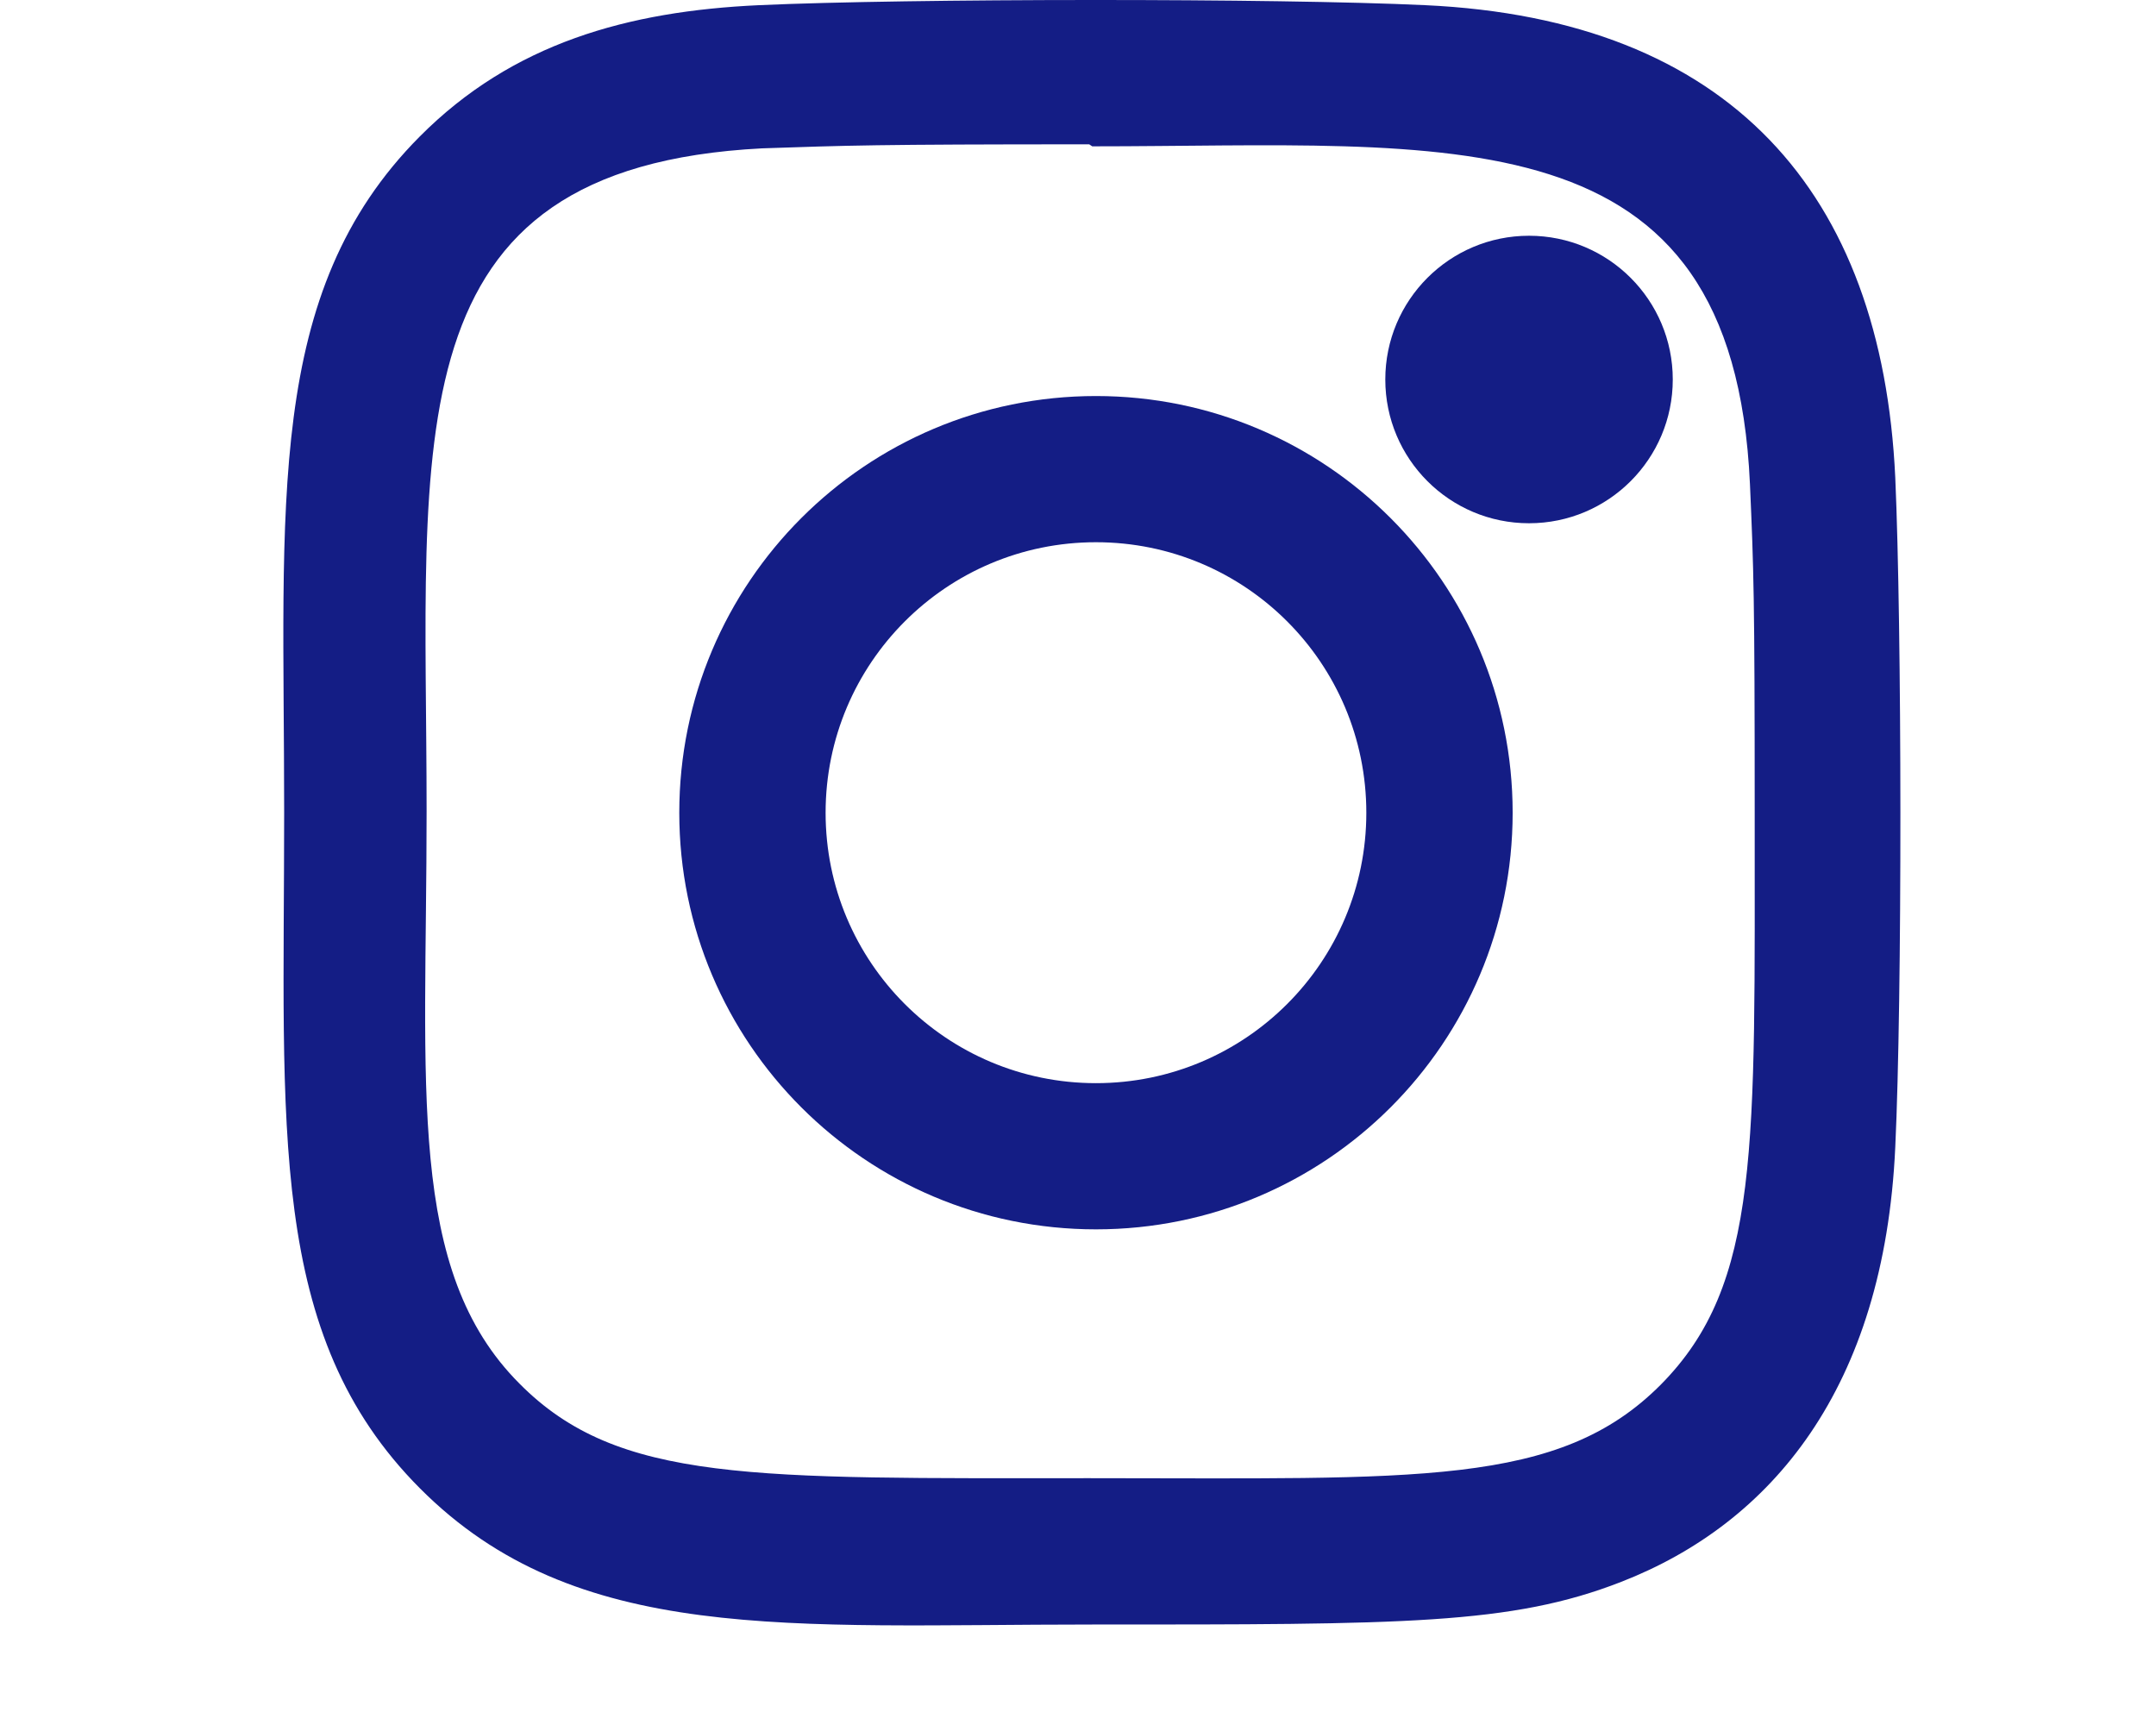 <svg xmlns="http://www.w3.org/2000/svg" width="15" height="12" viewBox="0 0 15 12">
    <g fill="none" fill-rule="evenodd">
        <g fill="#141d85" fill-rule="nonzero">
            <g>
                <g transform="translate(-75 -5) translate(33.5 5) translate(42.5)">
                    <path d="M6.625 2.755c-1.602 0-2.899 1.298-2.899 2.899 0 1.602 1.299 2.898 2.899 2.898 1.602 0 2.899-1.298 2.899-2.898 0-1.602-1.299-2.899-2.899-2.899zm0 4.78c-1.04 0-1.881-.842-1.881-1.881 0-1.04.842-1.882 1.881-1.882 1.04 0 1.881.842 1.881 1.882 0 1.039-.841 1.881-1.881 1.881z"/>
                    <path d="M8.916.036C7.88-.013 5.317-.011 4.28.036c-.91.042-1.713.263-2.36.914C.839 2.037.977 3.503.977 5.651c0 2.2-.122 3.631.944 4.702 1.086 1.091 2.565.948 4.677.948 2.168 0 2.916.002 3.682-.297 1.042-.406 1.829-1.342 1.906-3.024.049-1.04.046-3.617 0-4.658-.093-1.985-1.153-3.188-3.27-3.286zm1.638 9.597c-.71.713-1.693.65-3.97.65-2.343 0-3.283.035-3.969-.657-.79-.79-.647-2.058-.647-3.982 0-2.603-.265-4.478 2.334-4.612.597-.02.773-.028 2.276-.028l.021.014c2.498 0 4.458-.263 4.576 2.35.026.595.033.774.033 2.283-.001 2.328.043 3.279-.654 3.982z"/>
                    <circle cx="9.638" cy="2.64" r="1"/>
                </g>
            </g>
        </g>
    </g>
</svg>
